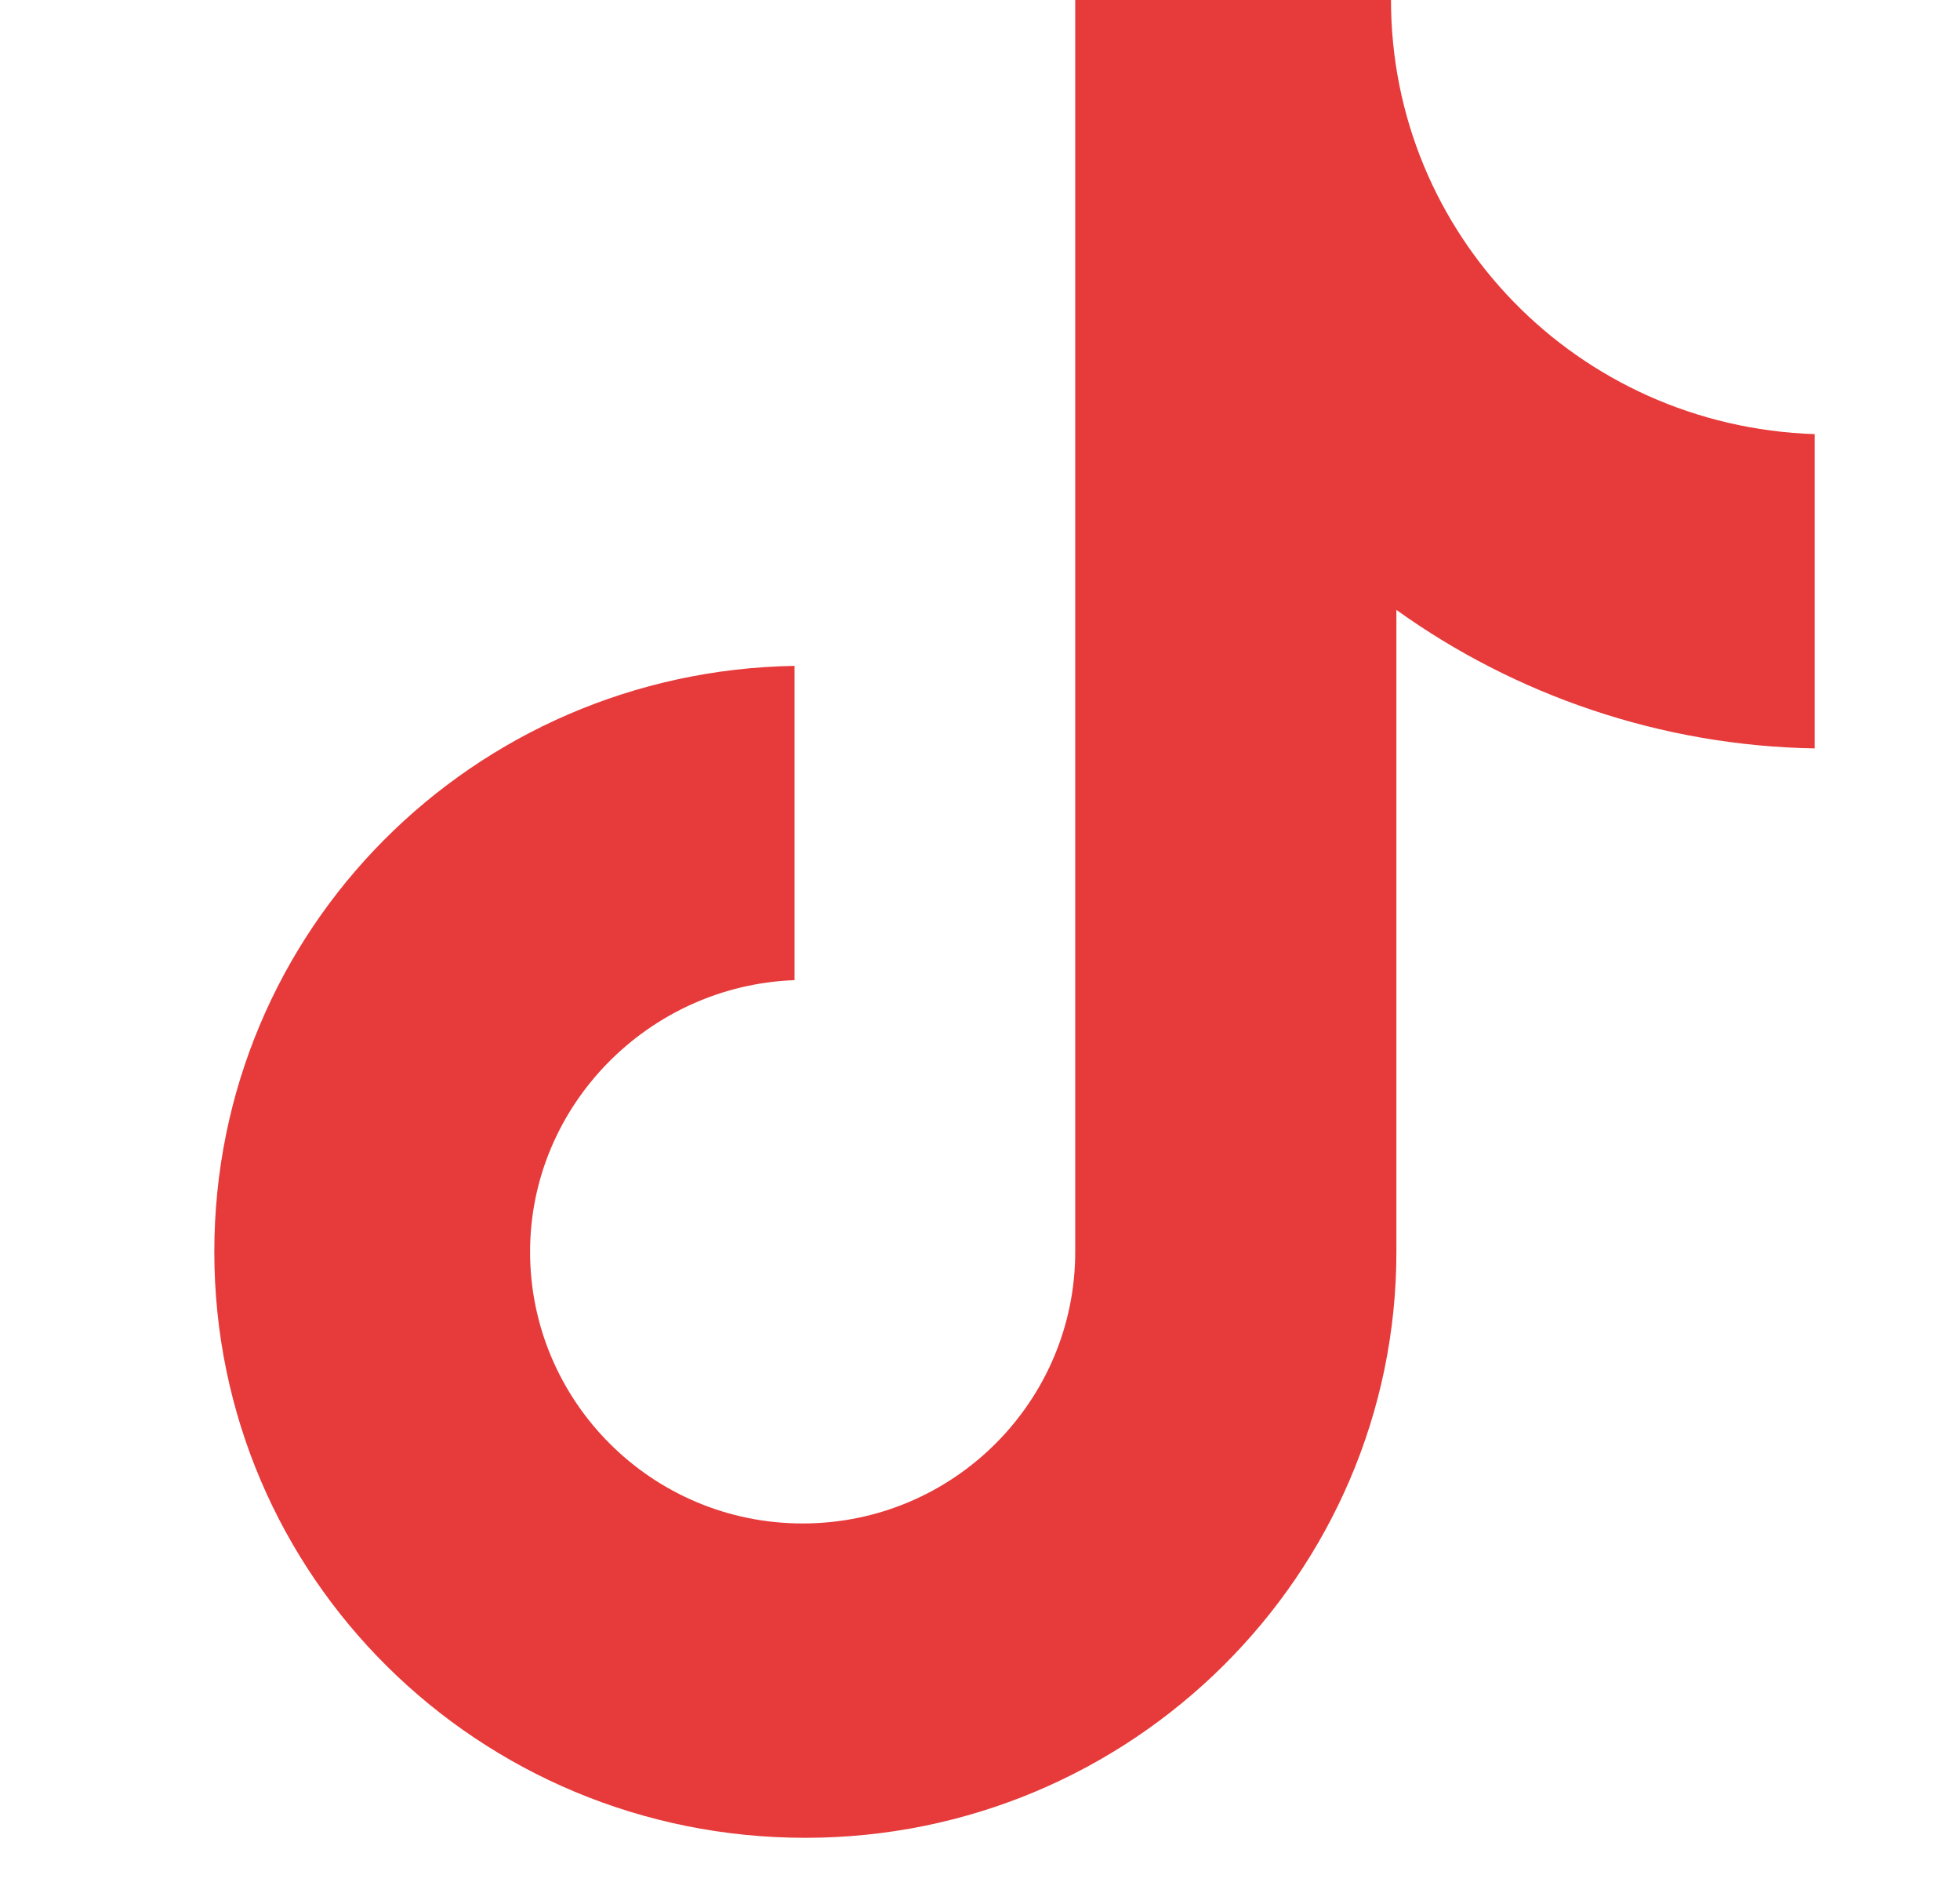 <svg width="29" height="28" viewBox="0 0 29 28" fill="none" xmlns="http://www.w3.org/2000/svg">
<g clip-path="url(#clip0_477_278)">
<path d="M20.581 0H15.909V18.518C15.909 20.724 14.112 22.536 11.876 22.536C9.64 22.536 7.843 20.724 7.843 18.518C7.843 16.351 9.6 14.578 11.756 14.499V9.85C7.004 9.929 3.171 13.75 3.171 18.518C3.171 23.324 7.084 27.186 11.916 27.186C16.747 27.186 20.661 23.285 20.661 18.518V9.022C22.418 10.283 24.574 11.032 26.85 11.071V6.422C23.336 6.304 20.581 3.467 20.581 0Z" fill="#E73A3A"/>
</g>
<defs>
<clipPath id="clip0_477_278">
<rect width="27.722" height="27.186" fill="white" transform="translate(0.86)"/>
</clipPath>
</defs>
</svg>
